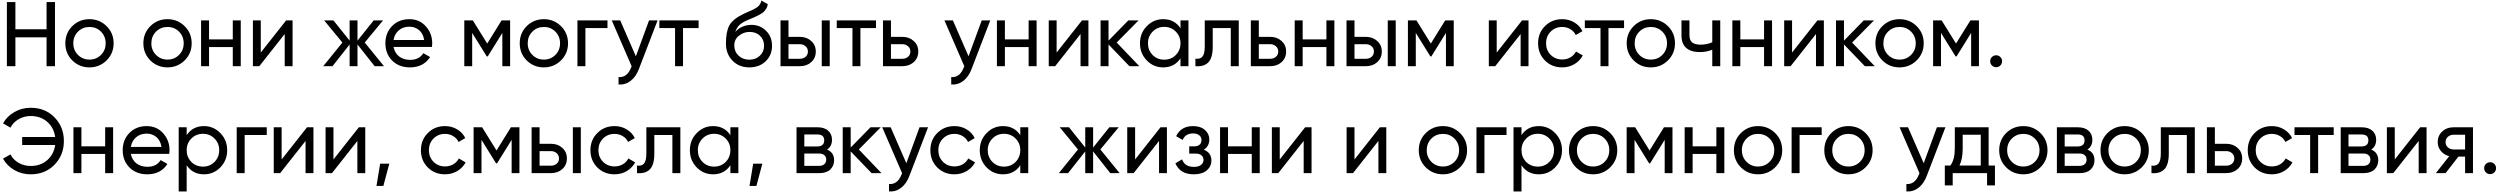 <?xml version="1.0" encoding="UTF-8"?> <svg xmlns="http://www.w3.org/2000/svg" width="491" height="38" viewBox="0 0 491 38" fill="none"> <path d="M9.144 0.4H10.8V13H9.144V7.33H3.024V13H1.35V0.4H3.024V5.746H9.144V0.4ZM20.93 11.866C20.006 12.778 18.884 13.234 17.564 13.234C16.244 13.234 15.123 12.778 14.198 11.866C13.287 10.954 12.831 9.832 12.831 8.5C12.831 7.168 13.287 6.046 14.198 5.134C15.123 4.222 16.244 3.766 17.564 3.766C18.884 3.766 20.006 4.222 20.93 5.134C21.855 6.046 22.317 7.168 22.317 8.5C22.317 9.832 21.855 10.954 20.93 11.866ZM17.564 11.704C18.465 11.704 19.221 11.398 19.832 10.786C20.445 10.174 20.75 9.412 20.75 8.5C20.75 7.588 20.445 6.826 19.832 6.214C19.221 5.602 18.465 5.296 17.564 5.296C16.677 5.296 15.927 5.602 15.315 6.214C14.703 6.826 14.396 7.588 14.396 8.5C14.396 9.412 14.703 10.174 15.315 10.786C15.927 11.398 16.677 11.704 17.564 11.704ZM36.259 11.866C35.335 12.778 34.213 13.234 32.893 13.234C31.573 13.234 30.451 12.778 29.527 11.866C28.615 10.954 28.159 9.832 28.159 8.5C28.159 7.168 28.615 6.046 29.527 5.134C30.451 4.222 31.573 3.766 32.893 3.766C34.213 3.766 35.335 4.222 36.259 5.134C37.183 6.046 37.645 7.168 37.645 8.5C37.645 9.832 37.183 10.954 36.259 11.866ZM32.893 11.704C33.793 11.704 34.549 11.398 35.161 10.786C35.773 10.174 36.079 9.412 36.079 8.5C36.079 7.588 35.773 6.826 35.161 6.214C34.549 5.602 33.793 5.296 32.893 5.296C32.005 5.296 31.255 5.602 30.643 6.214C30.031 6.826 29.725 7.588 29.725 8.5C29.725 9.412 30.031 10.174 30.643 10.786C31.255 11.398 32.005 11.704 32.893 11.704ZM45.719 4H47.285V13H45.719V9.238H41.057V13H39.491V4H41.057V7.744H45.719V4ZM56.203 4H57.462V13H55.914V6.682L50.928 13H49.669V4H51.217V10.318L56.203 4ZM75.416 13H73.58L70.214 8.734V13H68.666V8.734L65.3 13H63.482L67.244 8.356L63.662 4H65.48L68.666 7.978V4H70.214V7.978L73.4 4H75.236L71.636 8.356L75.416 13ZM77.292 9.22C77.448 10.024 77.814 10.648 78.39 11.092C78.978 11.536 79.698 11.758 80.55 11.758C81.738 11.758 82.602 11.32 83.142 10.444L84.474 11.2C83.598 12.556 82.278 13.234 80.514 13.234C79.086 13.234 77.922 12.79 77.022 11.902C76.134 11.002 75.69 9.868 75.69 8.5C75.69 7.144 76.128 6.016 77.004 5.116C77.88 4.216 79.014 3.766 80.406 3.766C81.726 3.766 82.8 4.234 83.628 5.17C84.468 6.094 84.888 7.21 84.888 8.518C84.888 8.746 84.87 8.98 84.834 9.22H77.292ZM80.406 5.242C79.566 5.242 78.87 5.482 78.318 5.962C77.766 6.43 77.424 7.06 77.292 7.852H83.304C83.172 7 82.836 6.352 82.296 5.908C81.756 5.464 81.126 5.242 80.406 5.242ZM100.188 4V13H98.658V6.466L95.796 11.074H95.598L92.736 6.466V13H91.188V4H92.862L95.688 8.554L98.514 4H100.188ZM110.175 11.866C109.251 12.778 108.129 13.234 106.809 13.234C105.489 13.234 104.367 12.778 103.443 11.866C102.531 10.954 102.075 9.832 102.075 8.5C102.075 7.168 102.531 6.046 103.443 5.134C104.367 4.222 105.489 3.766 106.809 3.766C108.129 3.766 109.251 4.222 110.175 5.134C111.099 6.046 111.561 7.168 111.561 8.5C111.561 9.832 111.099 10.954 110.175 11.866ZM106.809 11.704C107.709 11.704 108.465 11.398 109.077 10.786C109.689 10.174 109.995 9.412 109.995 8.5C109.995 7.588 109.689 6.826 109.077 6.214C108.465 5.602 107.709 5.296 106.809 5.296C105.921 5.296 105.171 5.602 104.559 6.214C103.947 6.826 103.641 7.588 103.641 8.5C103.641 9.412 103.947 10.174 104.559 10.786C105.171 11.398 105.921 11.704 106.809 11.704ZM119.311 4V5.512H114.973V13H113.407V4H119.311ZM127.476 4H129.15L125.478 13.558C125.094 14.578 124.554 15.352 123.858 15.88C123.162 16.42 122.37 16.66 121.482 16.6V15.142C122.586 15.226 123.396 14.626 123.912 13.342L124.056 13.018L120.15 4H121.806L124.884 11.056L127.476 4ZM137.206 4V5.512H134.146V13H132.58V5.512H129.502V4H137.206ZM147.165 13.234C145.833 13.234 144.735 12.796 143.871 11.92C143.007 11.044 142.575 9.916 142.575 8.536C142.575 7 142.797 5.818 143.241 4.99C143.697 4.162 144.621 3.412 146.013 2.74C146.265 2.62 146.607 2.464 147.039 2.272C147.483 2.08 147.807 1.936 148.011 1.84C148.215 1.732 148.443 1.594 148.695 1.426C148.947 1.246 149.133 1.054 149.253 0.85C149.385 0.634 149.481 0.388 149.541 0.112L150.801 0.832C150.765 1.024 150.717 1.204 150.657 1.372C150.597 1.528 150.507 1.684 150.387 1.84C150.279 1.984 150.183 2.11 150.099 2.218C150.015 2.326 149.871 2.446 149.667 2.578C149.475 2.698 149.331 2.788 149.235 2.848C149.151 2.908 148.977 2.998 148.713 3.118C148.461 3.238 148.287 3.322 148.191 3.37C148.107 3.406 147.909 3.49 147.597 3.622C147.285 3.742 147.093 3.82 147.021 3.856C146.205 4.204 145.605 4.558 145.221 4.918C144.849 5.278 144.579 5.734 144.411 6.286C144.795 5.806 145.275 5.452 145.851 5.224C146.427 4.996 147.003 4.882 147.579 4.882C148.707 4.882 149.661 5.266 150.441 6.034C151.233 6.802 151.629 7.792 151.629 9.004C151.629 10.228 151.209 11.242 150.369 12.046C149.529 12.838 148.461 13.234 147.165 13.234ZM145.059 10.93C145.623 11.458 146.325 11.722 147.165 11.722C148.005 11.722 148.695 11.464 149.235 10.948C149.787 10.432 150.063 9.784 150.063 9.004C150.063 8.2 149.799 7.546 149.271 7.042C148.755 6.526 148.071 6.268 147.219 6.268C146.451 6.268 145.755 6.514 145.131 7.006C144.519 7.486 144.213 8.122 144.213 8.914C144.213 9.73 144.495 10.402 145.059 10.93ZM157.09 7.24C157.99 7.24 158.734 7.51 159.322 8.05C159.922 8.578 160.222 9.268 160.222 10.12C160.222 10.972 159.922 11.668 159.322 12.208C158.734 12.736 157.99 13 157.09 13H153.292V4H154.858V7.24H157.09ZM161.392 4H162.958V13H161.392V4ZM157.09 11.542C157.534 11.542 157.906 11.416 158.206 11.164C158.518 10.9 158.674 10.552 158.674 10.12C158.674 9.688 158.518 9.34 158.206 9.076C157.906 8.812 157.534 8.68 157.09 8.68H154.858V11.542H157.09ZM172.046 4V5.512H168.986V13H167.42V5.512H164.342V4H172.046ZM177.216 7.24C178.116 7.24 178.86 7.51 179.448 8.05C180.048 8.578 180.348 9.268 180.348 10.12C180.348 10.972 180.048 11.668 179.448 12.208C178.86 12.736 178.116 13 177.216 13H173.418V4H174.984V7.24H177.216ZM177.216 11.542C177.66 11.542 178.032 11.416 178.332 11.164C178.644 10.9 178.8 10.552 178.8 10.12C178.8 9.688 178.644 9.34 178.332 9.076C178.032 8.812 177.66 8.68 177.216 8.68H174.984V11.542H177.216ZM192.814 4H194.488L190.816 13.558C190.432 14.578 189.892 15.352 189.196 15.88C188.5 16.42 187.708 16.66 186.82 16.6V15.142C187.924 15.226 188.734 14.626 189.25 13.342L189.394 13.018L185.488 4H187.144L190.222 11.056L192.814 4ZM202.023 4H203.589V13H202.023V9.238H197.361V13H195.795V4H197.361V7.744H202.023V4ZM212.507 4H213.767V13H212.219V6.682L207.233 13H205.973V4H207.521V10.318L212.507 4ZM223.765 13H221.821L217.717 8.734V13H216.151V4H217.717V7.978L221.605 4H223.621L219.319 8.356L223.765 13ZM231.847 4H233.413V13H231.847V11.452C231.067 12.64 229.933 13.234 228.445 13.234C227.185 13.234 226.111 12.778 225.223 11.866C224.335 10.942 223.891 9.82 223.891 8.5C223.891 7.18 224.335 6.064 225.223 5.152C226.111 4.228 227.185 3.766 228.445 3.766C229.933 3.766 231.067 4.36 231.847 5.548V4ZM228.643 11.722C229.555 11.722 230.317 11.416 230.929 10.804C231.541 10.18 231.847 9.412 231.847 8.5C231.847 7.588 231.541 6.826 230.929 6.214C230.317 5.59 229.555 5.278 228.643 5.278C227.743 5.278 226.987 5.59 226.375 6.214C225.763 6.826 225.457 7.588 225.457 8.5C225.457 9.412 225.763 10.18 226.375 10.804C226.987 11.416 227.743 11.722 228.643 11.722ZM243.292 4V13H241.726V5.512H238.18V9.184C238.18 10.66 237.88 11.692 237.28 12.28C236.692 12.856 235.858 13.096 234.778 13V11.524C235.39 11.608 235.846 11.476 236.146 11.128C236.458 10.768 236.614 10.108 236.614 9.148V4H243.292ZM249.463 7.24C250.363 7.24 251.107 7.51 251.695 8.05C252.295 8.578 252.595 9.268 252.595 10.12C252.595 10.972 252.295 11.668 251.695 12.208C251.107 12.736 250.363 13 249.463 13H245.665V4H247.231V7.24H249.463ZM249.463 11.542C249.907 11.542 250.279 11.416 250.579 11.164C250.891 10.9 251.047 10.552 251.047 10.12C251.047 9.688 250.891 9.34 250.579 9.076C250.279 8.812 249.907 8.68 249.463 8.68H247.231V11.542H249.463ZM260.506 4H262.072V13H260.506V9.238H255.844V13H254.278V4H255.844V7.744H260.506V4ZM268.254 7.24C269.154 7.24 269.898 7.51 270.486 8.05C271.086 8.578 271.386 9.268 271.386 10.12C271.386 10.972 271.086 11.668 270.486 12.208C269.898 12.736 269.154 13 268.254 13H264.456V4H266.022V7.24H268.254ZM272.556 4H274.122V13H272.556V4ZM268.254 11.542C268.698 11.542 269.07 11.416 269.37 11.164C269.682 10.9 269.838 10.552 269.838 10.12C269.838 9.688 269.682 9.34 269.37 9.076C269.07 8.812 268.698 8.68 268.254 8.68H266.022V11.542H268.254ZM285.514 4V13H283.984V6.466L281.122 11.074H280.924L278.062 6.466V13H276.514V4H278.188L281.014 8.554L283.84 4H285.514ZM298.939 4H300.199V13H298.651V6.682L293.665 13H292.405V4H293.953V10.318L298.939 4ZM306.813 13.234C305.457 13.234 304.329 12.784 303.429 11.884C302.529 10.972 302.079 9.844 302.079 8.5C302.079 7.156 302.529 6.034 303.429 5.134C304.329 4.222 305.457 3.766 306.813 3.766C307.701 3.766 308.499 3.982 309.207 4.414C309.915 4.834 310.443 5.404 310.791 6.124L309.477 6.88C309.249 6.4 308.895 6.016 308.415 5.728C307.947 5.44 307.413 5.296 306.813 5.296C305.913 5.296 305.157 5.602 304.545 6.214C303.945 6.826 303.645 7.588 303.645 8.5C303.645 9.4 303.945 10.156 304.545 10.768C305.157 11.38 305.913 11.686 306.813 11.686C307.413 11.686 307.953 11.548 308.433 11.272C308.913 10.984 309.279 10.6 309.531 10.12L310.863 10.894C310.479 11.602 309.927 12.172 309.207 12.604C308.487 13.024 307.689 13.234 306.813 13.234ZM318.964 4V5.512H315.904V13H314.338V5.512H311.26V4H318.964ZM327.581 11.866C326.657 12.778 325.535 13.234 324.215 13.234C322.895 13.234 321.773 12.778 320.849 11.866C319.937 10.954 319.481 9.832 319.481 8.5C319.481 7.168 319.937 6.046 320.849 5.134C321.773 4.222 322.895 3.766 324.215 3.766C325.535 3.766 326.657 4.222 327.581 5.134C328.505 6.046 328.967 7.168 328.967 8.5C328.967 9.832 328.505 10.954 327.581 11.866ZM324.215 11.704C325.115 11.704 325.871 11.398 326.483 10.786C327.095 10.174 327.401 9.412 327.401 8.5C327.401 7.588 327.095 6.826 326.483 6.214C325.871 5.602 325.115 5.296 324.215 5.296C323.327 5.296 322.577 5.602 321.965 6.214C321.353 6.826 321.047 7.588 321.047 8.5C321.047 9.412 321.353 10.174 321.965 10.786C322.577 11.398 323.327 11.704 324.215 11.704ZM336.29 4H337.856V13H336.29V9.76C335.57 10.072 334.76 10.228 333.86 10.228C332.708 10.228 331.814 9.958 331.178 9.418C330.554 8.866 330.242 8.056 330.242 6.988V4H331.808V6.898C331.808 7.57 331.988 8.05 332.348 8.338C332.72 8.626 333.26 8.77 333.968 8.77C334.82 8.77 335.594 8.614 336.29 8.302V4ZM346.463 4H348.029V13H346.463V9.238H341.801V13H340.235V4H341.801V7.744H346.463V4ZM356.947 4H358.207V13H356.659V6.682L351.673 13H350.413V4H351.961V10.318L356.947 4ZM368.204 13H366.26L362.156 8.734V13H360.59V4H362.156V7.978L366.044 4H368.06L363.758 8.356L368.204 13ZM376.43 11.866C375.506 12.778 374.384 13.234 373.064 13.234C371.744 13.234 370.622 12.778 369.698 11.866C368.786 10.954 368.33 9.832 368.33 8.5C368.33 7.168 368.786 6.046 369.698 5.134C370.622 4.222 371.744 3.766 373.064 3.766C374.384 3.766 375.506 4.222 376.43 5.134C377.354 6.046 377.816 7.168 377.816 8.5C377.816 9.832 377.354 10.954 376.43 11.866ZM373.064 11.704C373.964 11.704 374.72 11.398 375.332 10.786C375.944 10.174 376.25 9.412 376.25 8.5C376.25 7.588 375.944 6.826 375.332 6.214C374.72 5.602 373.964 5.296 373.064 5.296C372.176 5.296 371.426 5.602 370.814 6.214C370.202 6.826 369.896 7.588 369.896 8.5C369.896 9.412 370.202 10.174 370.814 10.786C371.426 11.398 372.176 11.704 373.064 11.704ZM388.663 4V13H387.133V6.466L384.271 11.074H384.073L381.211 6.466V13H379.663V4H381.337L384.163 8.554L386.989 4H388.663ZM392.043 13.198C391.719 13.198 391.443 13.084 391.215 12.856C390.987 12.628 390.873 12.352 390.873 12.028C390.873 11.704 390.987 11.428 391.215 11.2C391.443 10.972 391.719 10.858 392.043 10.858C392.379 10.858 392.655 10.972 392.871 11.2C393.099 11.428 393.213 11.704 393.213 12.028C393.213 12.352 393.099 12.628 392.871 12.856C392.655 13.084 392.379 13.198 392.043 13.198ZM6.03 21.166C7.926 21.166 9.486 21.796 10.71 23.056C11.934 24.304 12.546 25.852 12.546 27.7C12.546 29.536 11.934 31.084 10.71 32.344C9.486 33.604 7.926 34.234 6.03 34.234C4.866 34.234 3.798 33.958 2.826 33.406C1.854 32.842 1.11 32.092 0.594 31.156L2.052 30.328C2.4 31.012 2.934 31.564 3.654 31.984C4.374 32.392 5.166 32.596 6.03 32.596C7.338 32.596 8.424 32.212 9.288 31.444C10.152 30.676 10.668 29.686 10.836 28.474H4.356V26.908H10.836C10.668 25.696 10.152 24.706 9.288 23.938C8.424 23.17 7.338 22.786 6.03 22.786C5.166 22.786 4.374 22.996 3.654 23.416C2.946 23.824 2.412 24.376 2.052 25.072L0.594 24.226C1.122 23.29 1.872 22.546 2.844 21.994C3.816 21.442 4.878 21.166 6.03 21.166ZM20.652 25H22.218V34H20.652V30.238H15.99V34H14.424V25H15.99V28.744H20.652V25ZM25.7 30.22C25.856 31.024 26.222 31.648 26.798 32.092C27.386 32.536 28.106 32.758 28.958 32.758C30.146 32.758 31.01 32.32 31.55 31.444L32.882 32.2C32.006 33.556 30.686 34.234 28.922 34.234C27.494 34.234 26.33 33.79 25.43 32.902C24.542 32.002 24.098 30.868 24.098 29.5C24.098 28.144 24.536 27.016 25.412 26.116C26.288 25.216 27.422 24.766 28.814 24.766C30.134 24.766 31.208 25.234 32.036 26.17C32.876 27.094 33.296 28.21 33.296 29.518C33.296 29.746 33.278 29.98 33.242 30.22H25.7ZM28.814 26.242C27.974 26.242 27.278 26.482 26.726 26.962C26.174 27.43 25.832 28.06 25.7 28.852H31.712C31.58 28 31.244 27.352 30.704 26.908C30.164 26.464 29.534 26.242 28.814 26.242ZM40.064 24.766C41.324 24.766 42.398 25.228 43.286 26.152C44.174 27.064 44.618 28.18 44.618 29.5C44.618 30.82 44.174 31.942 43.286 32.866C42.398 33.778 41.324 34.234 40.064 34.234C38.576 34.234 37.442 33.64 36.662 32.452V37.6H35.096V25H36.662V26.548C37.442 25.36 38.576 24.766 40.064 24.766ZM39.866 32.722C40.766 32.722 41.522 32.416 42.134 31.804C42.746 31.18 43.052 30.412 43.052 29.5C43.052 28.588 42.746 27.826 42.134 27.214C41.522 26.59 40.766 26.278 39.866 26.278C38.954 26.278 38.192 26.59 37.58 27.214C36.968 27.826 36.662 28.588 36.662 29.5C36.662 30.412 36.968 31.18 37.58 31.804C38.192 32.416 38.954 32.722 39.866 32.722ZM52.391 25V26.512H48.053V34H46.487V25H52.391ZM60.298 25H61.558V34H60.01V27.682L55.024 34H53.764V25H55.312V31.318L60.298 25ZM70.476 25H71.736V34H70.188V27.682L65.202 34H63.942V25H65.49V31.318L70.476 25ZM76.46 32.146L75.29 36.52H73.94L74.66 32.146H76.46ZM87.402 34.234C86.046 34.234 84.918 33.784 84.018 32.884C83.118 31.972 82.668 30.844 82.668 29.5C82.668 28.156 83.118 27.034 84.018 26.134C84.918 25.222 86.046 24.766 87.402 24.766C88.29 24.766 89.088 24.982 89.796 25.414C90.504 25.834 91.032 26.404 91.38 27.124L90.066 27.88C89.838 27.4 89.484 27.016 89.004 26.728C88.536 26.44 88.002 26.296 87.402 26.296C86.502 26.296 85.746 26.602 85.134 27.214C84.534 27.826 84.234 28.588 84.234 29.5C84.234 30.4 84.534 31.156 85.134 31.768C85.746 32.38 86.502 32.686 87.402 32.686C88.002 32.686 88.542 32.548 89.022 32.272C89.502 31.984 89.868 31.6 90.12 31.12L91.452 31.894C91.068 32.602 90.516 33.172 89.796 33.604C89.076 34.024 88.278 34.234 87.402 34.234ZM102.016 25V34H100.486V27.466L97.624 32.074H97.426L94.564 27.466V34H93.016V25H94.69L97.516 29.554L100.342 25H102.016ZM108.205 28.24C109.105 28.24 109.849 28.51 110.437 29.05C111.037 29.578 111.337 30.268 111.337 31.12C111.337 31.972 111.037 32.668 110.437 33.208C109.849 33.736 109.105 34 108.205 34H104.407V25H105.973V28.24H108.205ZM112.507 25H114.073V34H112.507V25ZM108.205 32.542C108.649 32.542 109.021 32.416 109.321 32.164C109.633 31.9 109.789 31.552 109.789 31.12C109.789 30.688 109.633 30.34 109.321 30.076C109.021 29.812 108.649 29.68 108.205 29.68H105.973V32.542H108.205ZM120.695 34.234C119.339 34.234 118.211 33.784 117.311 32.884C116.411 31.972 115.961 30.844 115.961 29.5C115.961 28.156 116.411 27.034 117.311 26.134C118.211 25.222 119.339 24.766 120.695 24.766C121.583 24.766 122.381 24.982 123.089 25.414C123.797 25.834 124.325 26.404 124.673 27.124L123.359 27.88C123.131 27.4 122.777 27.016 122.297 26.728C121.829 26.44 121.295 26.296 120.695 26.296C119.795 26.296 119.039 26.602 118.427 27.214C117.827 27.826 117.527 28.588 117.527 29.5C117.527 30.4 117.827 31.156 118.427 31.768C119.039 32.38 119.795 32.686 120.695 32.686C121.295 32.686 121.835 32.548 122.315 32.272C122.795 31.984 123.161 31.6 123.413 31.12L124.745 31.894C124.361 32.602 123.809 33.172 123.089 33.604C122.369 34.024 121.571 34.234 120.695 34.234ZM133.622 25V34H132.056V26.512H128.51V30.184C128.51 31.66 128.21 32.692 127.61 33.28C127.022 33.856 126.188 34.096 125.108 34V32.524C125.72 32.608 126.176 32.476 126.476 32.128C126.788 31.768 126.944 31.108 126.944 30.148V25H133.622ZM143.447 25H145.013V34H143.447V32.452C142.667 33.64 141.533 34.234 140.045 34.234C138.785 34.234 137.711 33.778 136.823 32.866C135.935 31.942 135.491 30.82 135.491 29.5C135.491 28.18 135.935 27.064 136.823 26.152C137.711 25.228 138.785 24.766 140.045 24.766C141.533 24.766 142.667 25.36 143.447 26.548V25ZM140.243 32.722C141.155 32.722 141.917 32.416 142.529 31.804C143.141 31.18 143.447 30.412 143.447 29.5C143.447 28.588 143.141 27.826 142.529 27.214C141.917 26.59 141.155 26.278 140.243 26.278C139.343 26.278 138.587 26.59 137.975 27.214C137.363 27.826 137.057 28.588 137.057 29.5C137.057 30.412 137.363 31.18 137.975 31.804C138.587 32.416 139.343 32.722 140.243 32.722ZM149.725 32.146L148.555 36.52H147.205L147.925 32.146H149.725ZM162.432 29.374C163.356 29.758 163.818 30.454 163.818 31.462C163.818 32.206 163.566 32.818 163.062 33.298C162.57 33.766 161.862 34 160.938 34H156.438V25H160.578C161.478 25 162.174 25.228 162.666 25.684C163.158 26.128 163.404 26.716 163.404 27.448C163.404 28.312 163.08 28.954 162.432 29.374ZM160.506 26.404H157.968V28.762H160.506C161.418 28.762 161.874 28.36 161.874 27.556C161.874 26.788 161.418 26.404 160.506 26.404ZM160.848 32.578C161.304 32.578 161.652 32.47 161.892 32.254C162.144 32.038 162.27 31.732 162.27 31.336C162.27 30.964 162.144 30.676 161.892 30.472C161.652 30.256 161.304 30.148 160.848 30.148H157.968V32.578H160.848ZM173.122 34H171.178L167.074 29.734V34H165.508V25H167.074V28.978L170.962 25H172.978L168.676 29.356L173.122 34ZM180.597 25H182.271L178.599 34.558C178.215 35.578 177.675 36.352 176.979 36.88C176.283 37.42 175.491 37.66 174.603 37.6V36.142C175.707 36.226 176.517 35.626 177.033 34.342L177.177 34.018L173.271 25H174.927L178.005 32.056L180.597 25ZM187.457 34.234C186.101 34.234 184.973 33.784 184.073 32.884C183.173 31.972 182.723 30.844 182.723 29.5C182.723 28.156 183.173 27.034 184.073 26.134C184.973 25.222 186.101 24.766 187.457 24.766C188.345 24.766 189.143 24.982 189.851 25.414C190.559 25.834 191.087 26.404 191.435 27.124L190.121 27.88C189.893 27.4 189.539 27.016 189.059 26.728C188.591 26.44 188.057 26.296 187.457 26.296C186.557 26.296 185.801 26.602 185.189 27.214C184.589 27.826 184.289 28.588 184.289 29.5C184.289 30.4 184.589 31.156 185.189 31.768C185.801 32.38 186.557 32.686 187.457 32.686C188.057 32.686 188.597 32.548 189.077 32.272C189.557 31.984 189.923 31.6 190.175 31.12L191.507 31.894C191.123 32.602 190.571 33.172 189.851 33.604C189.131 34.024 188.333 34.234 187.457 34.234ZM200.382 25H201.948V34H200.382V32.452C199.602 33.64 198.468 34.234 196.98 34.234C195.72 34.234 194.646 33.778 193.758 32.866C192.87 31.942 192.426 30.82 192.426 29.5C192.426 28.18 192.87 27.064 193.758 26.152C194.646 25.228 195.72 24.766 196.98 24.766C198.468 24.766 199.602 25.36 200.382 26.548V25ZM197.178 32.722C198.09 32.722 198.852 32.416 199.464 31.804C200.076 31.18 200.382 30.412 200.382 29.5C200.382 28.588 200.076 27.826 199.464 27.214C198.852 26.59 198.09 26.278 197.178 26.278C196.278 26.278 195.522 26.59 194.91 27.214C194.298 27.826 193.992 28.588 193.992 29.5C193.992 30.412 194.298 31.18 194.91 31.804C195.522 32.416 196.278 32.722 197.178 32.722ZM219.891 34H218.055L214.689 29.734V34H213.141V29.734L209.775 34H207.957L211.719 29.356L208.137 25H209.955L213.141 28.978V25H214.689V28.978L217.875 25H219.711L216.111 29.356L219.891 34ZM227.923 25H229.183V34H227.635V27.682L222.649 34H221.389V25H222.937V31.318L227.923 25ZM236.427 29.392C237.423 29.8 237.921 30.514 237.921 31.534C237.921 32.29 237.621 32.932 237.021 33.46C236.421 33.976 235.569 34.234 234.465 34.234C232.665 34.234 231.459 33.514 230.847 32.074L232.161 31.3C232.509 32.284 233.283 32.776 234.483 32.776C235.083 32.776 235.545 32.65 235.869 32.398C236.205 32.134 236.373 31.798 236.373 31.39C236.373 31.03 236.235 30.736 235.959 30.508C235.695 30.28 235.335 30.166 234.879 30.166H233.565V28.744H234.537C234.993 28.744 235.347 28.636 235.599 28.42C235.851 28.192 235.977 27.886 235.977 27.502C235.977 27.118 235.827 26.806 235.527 26.566C235.239 26.326 234.837 26.206 234.321 26.206C233.313 26.206 232.629 26.632 232.269 27.484L230.991 26.746C231.627 25.426 232.737 24.766 234.321 24.766C235.305 24.766 236.079 25.018 236.643 25.522C237.219 26.026 237.507 26.644 237.507 27.376C237.507 28.288 237.147 28.96 236.427 29.392ZM245.846 25H247.412V34H245.846V30.238H241.184V34H239.618V25H241.184V28.744H245.846V25ZM256.329 25H257.589V34H256.041V27.682L251.055 34H249.795V25H251.343V31.318L256.329 25ZM271.007 25H272.267V34H270.719V27.682L265.733 34H264.473V25H266.021V31.318L271.007 25ZM286.747 32.866C285.823 33.778 284.701 34.234 283.381 34.234C282.061 34.234 280.939 33.778 280.015 32.866C279.103 31.954 278.647 30.832 278.647 29.5C278.647 28.168 279.103 27.046 280.015 26.134C280.939 25.222 282.061 24.766 283.381 24.766C284.701 24.766 285.823 25.222 286.747 26.134C287.671 27.046 288.133 28.168 288.133 29.5C288.133 30.832 287.671 31.954 286.747 32.866ZM283.381 32.704C284.281 32.704 285.037 32.398 285.649 31.786C286.261 31.174 286.567 30.412 286.567 29.5C286.567 28.588 286.261 27.826 285.649 27.214C285.037 26.602 284.281 26.296 283.381 26.296C282.493 26.296 281.743 26.602 281.131 27.214C280.519 27.826 280.213 28.588 280.213 29.5C280.213 30.412 280.519 31.174 281.131 31.786C281.743 32.398 282.493 32.704 283.381 32.704ZM295.883 25V26.512H291.545V34H289.979V25H295.883ZM302.224 24.766C303.484 24.766 304.558 25.228 305.446 26.152C306.334 27.064 306.778 28.18 306.778 29.5C306.778 30.82 306.334 31.942 305.446 32.866C304.558 33.778 303.484 34.234 302.224 34.234C300.736 34.234 299.602 33.64 298.822 32.452V37.6H297.256V25H298.822V26.548C299.602 25.36 300.736 24.766 302.224 24.766ZM302.026 32.722C302.926 32.722 303.682 32.416 304.294 31.804C304.906 31.18 305.212 30.412 305.212 29.5C305.212 28.588 304.906 27.826 304.294 27.214C303.682 26.59 302.926 26.278 302.026 26.278C301.114 26.278 300.352 26.59 299.74 27.214C299.128 27.826 298.822 28.588 298.822 29.5C298.822 30.412 299.128 31.18 299.74 31.804C300.352 32.416 301.114 32.722 302.026 32.722ZM316.243 32.866C315.319 33.778 314.197 34.234 312.877 34.234C311.557 34.234 310.435 33.778 309.511 32.866C308.599 31.954 308.143 30.832 308.143 29.5C308.143 28.168 308.599 27.046 309.511 26.134C310.435 25.222 311.557 24.766 312.877 24.766C314.197 24.766 315.319 25.222 316.243 26.134C317.167 27.046 317.629 28.168 317.629 29.5C317.629 30.832 317.167 31.954 316.243 32.866ZM312.877 32.704C313.777 32.704 314.533 32.398 315.145 31.786C315.757 31.174 316.063 30.412 316.063 29.5C316.063 28.588 315.757 27.826 315.145 27.214C314.533 26.602 313.777 26.296 312.877 26.296C311.989 26.296 311.239 26.602 310.627 27.214C310.015 27.826 309.709 28.588 309.709 29.5C309.709 30.412 310.015 31.174 310.627 31.786C311.239 32.398 311.989 32.704 312.877 32.704ZM328.475 25V34H326.945V27.466L324.083 32.074H323.885L321.023 27.466V34H319.475V25H321.149L323.975 29.554L326.801 25H328.475ZM337.094 25H338.66V34H337.094V30.238H332.432V34H330.866V25H332.432V28.744H337.094V25ZM348.639 32.866C347.715 33.778 346.593 34.234 345.273 34.234C343.953 34.234 342.831 33.778 341.907 32.866C340.995 31.954 340.539 30.832 340.539 29.5C340.539 28.168 340.995 27.046 341.907 26.134C342.831 25.222 343.953 24.766 345.273 24.766C346.593 24.766 347.715 25.222 348.639 26.134C349.563 27.046 350.025 28.168 350.025 29.5C350.025 30.832 349.563 31.954 348.639 32.866ZM345.273 32.704C346.173 32.704 346.929 32.398 347.541 31.786C348.153 31.174 348.459 30.412 348.459 29.5C348.459 28.588 348.153 27.826 347.541 27.214C346.929 26.602 346.173 26.296 345.273 26.296C344.385 26.296 343.635 26.602 343.023 27.214C342.411 27.826 342.105 28.588 342.105 29.5C342.105 30.412 342.411 31.174 343.023 31.786C343.635 32.398 344.385 32.704 345.273 32.704ZM357.776 25V26.512H353.438V34H351.872V25H357.776ZM366.393 32.866C365.469 33.778 364.347 34.234 363.027 34.234C361.707 34.234 360.585 33.778 359.661 32.866C358.749 31.954 358.293 30.832 358.293 29.5C358.293 28.168 358.749 27.046 359.661 26.134C360.585 25.222 361.707 24.766 363.027 24.766C364.347 24.766 365.469 25.222 366.393 26.134C367.317 27.046 367.779 28.168 367.779 29.5C367.779 30.832 367.317 31.954 366.393 32.866ZM363.027 32.704C363.927 32.704 364.683 32.398 365.295 31.786C365.907 31.174 366.213 30.412 366.213 29.5C366.213 28.588 365.907 27.826 365.295 27.214C364.683 26.602 363.927 26.296 363.027 26.296C362.139 26.296 361.389 26.602 360.777 27.214C360.165 27.826 359.859 28.588 359.859 29.5C359.859 30.412 360.165 31.174 360.777 31.786C361.389 32.398 362.139 32.704 363.027 32.704ZM380.408 25H382.082L378.41 34.558C378.026 35.578 377.486 36.352 376.79 36.88C376.094 37.42 375.302 37.66 374.414 37.6V36.142C375.518 36.226 376.328 35.626 376.844 34.342L376.988 34.018L373.082 25H374.738L377.816 32.056L380.408 25ZM390.567 32.506H391.809V36.412H390.261V34H383.511V36.412H381.963V32.506H383.061C383.637 31.714 383.925 30.604 383.925 29.176V25H390.567V32.506ZM384.843 32.506H389.019V26.458H385.473V29.176C385.473 30.52 385.263 31.63 384.843 32.506ZM400.741 32.866C399.817 33.778 398.695 34.234 397.375 34.234C396.055 34.234 394.933 33.778 394.009 32.866C393.097 31.954 392.641 30.832 392.641 29.5C392.641 28.168 393.097 27.046 394.009 26.134C394.933 25.222 396.055 24.766 397.375 24.766C398.695 24.766 399.817 25.222 400.741 26.134C401.665 27.046 402.127 28.168 402.127 29.5C402.127 30.832 401.665 31.954 400.741 32.866ZM397.375 32.704C398.275 32.704 399.031 32.398 399.643 31.786C400.255 31.174 400.561 30.412 400.561 29.5C400.561 28.588 400.255 27.826 399.643 27.214C399.031 26.602 398.275 26.296 397.375 26.296C396.487 26.296 395.737 26.602 395.125 27.214C394.513 27.826 394.207 28.588 394.207 29.5C394.207 30.412 394.513 31.174 395.125 31.786C395.737 32.398 396.487 32.704 397.375 32.704ZM409.967 29.374C410.891 29.758 411.353 30.454 411.353 31.462C411.353 32.206 411.101 32.818 410.597 33.298C410.105 33.766 409.397 34 408.473 34H403.973V25H408.113C409.013 25 409.709 25.228 410.201 25.684C410.693 26.128 410.939 26.716 410.939 27.448C410.939 28.312 410.615 28.954 409.967 29.374ZM408.041 26.404H405.503V28.762H408.041C408.953 28.762 409.409 28.36 409.409 27.556C409.409 26.788 408.953 26.404 408.041 26.404ZM408.383 32.578C408.839 32.578 409.187 32.47 409.427 32.254C409.679 32.038 409.805 31.732 409.805 31.336C409.805 30.964 409.679 30.676 409.427 30.472C409.187 30.256 408.839 30.148 408.383 30.148H405.503V32.578H408.383ZM420.639 32.866C419.715 33.778 418.593 34.234 417.273 34.234C415.953 34.234 414.831 33.778 413.907 32.866C412.995 31.954 412.539 30.832 412.539 29.5C412.539 28.168 412.995 27.046 413.907 26.134C414.831 25.222 415.953 24.766 417.273 24.766C418.593 24.766 419.715 25.222 420.639 26.134C421.563 27.046 422.025 28.168 422.025 29.5C422.025 30.832 421.563 31.954 420.639 32.866ZM417.273 32.704C418.173 32.704 418.929 32.398 419.541 31.786C420.153 31.174 420.459 30.412 420.459 29.5C420.459 28.588 420.153 27.826 419.541 27.214C418.929 26.602 418.173 26.296 417.273 26.296C416.385 26.296 415.635 26.602 415.023 27.214C414.411 27.826 414.105 28.588 414.105 29.5C414.105 30.412 414.411 31.174 415.023 31.786C415.635 32.398 416.385 32.704 417.273 32.704ZM431.061 25V34H429.495V26.512H425.949V30.184C425.949 31.66 425.649 32.692 425.049 33.28C424.461 33.856 423.627 34.096 422.547 34V32.524C423.159 32.608 423.615 32.476 423.915 32.128C424.227 31.768 424.383 31.108 424.383 30.148V25H431.061ZM437.232 28.24C438.132 28.24 438.876 28.51 439.464 29.05C440.064 29.578 440.364 30.268 440.364 31.12C440.364 31.972 440.064 32.668 439.464 33.208C438.876 33.736 438.132 34 437.232 34H433.434V25H435V28.24H437.232ZM437.232 32.542C437.676 32.542 438.048 32.416 438.348 32.164C438.66 31.9 438.816 31.552 438.816 31.12C438.816 30.688 438.66 30.34 438.348 30.076C438.048 29.812 437.676 29.68 437.232 29.68H435V32.542H437.232ZM446.189 34.234C444.833 34.234 443.705 33.784 442.805 32.884C441.905 31.972 441.455 30.844 441.455 29.5C441.455 28.156 441.905 27.034 442.805 26.134C443.705 25.222 444.833 24.766 446.189 24.766C447.077 24.766 447.875 24.982 448.583 25.414C449.291 25.834 449.819 26.404 450.167 27.124L448.853 27.88C448.625 27.4 448.271 27.016 447.791 26.728C447.323 26.44 446.789 26.296 446.189 26.296C445.289 26.296 444.533 26.602 443.921 27.214C443.321 27.826 443.021 28.588 443.021 29.5C443.021 30.4 443.321 31.156 443.921 31.768C444.533 32.38 445.289 32.686 446.189 32.686C446.789 32.686 447.329 32.548 447.809 32.272C448.289 31.984 448.655 31.6 448.907 31.12L450.239 31.894C449.855 32.602 449.303 33.172 448.583 33.604C447.863 34.024 447.065 34.234 446.189 34.234ZM458.341 25V26.512H455.281V34H453.715V26.512H450.637V25H458.341ZM465.707 29.374C466.631 29.758 467.093 30.454 467.093 31.462C467.093 32.206 466.841 32.818 466.337 33.298C465.845 33.766 465.137 34 464.213 34H459.713V25H463.853C464.753 25 465.449 25.228 465.941 25.684C466.433 26.128 466.679 26.716 466.679 27.448C466.679 28.312 466.355 28.954 465.707 29.374ZM463.781 26.404H461.243V28.762H463.781C464.693 28.762 465.149 28.36 465.149 27.556C465.149 26.788 464.693 26.404 463.781 26.404ZM464.123 32.578C464.579 32.578 464.927 32.47 465.167 32.254C465.419 32.038 465.545 31.732 465.545 31.336C465.545 30.964 465.419 30.676 465.167 30.472C464.927 30.256 464.579 30.148 464.123 30.148H461.243V32.578H464.123ZM475.318 25H476.578V34H475.03V27.682L470.044 34H468.784V25H470.332V31.318L475.318 25ZM485.693 25V34H484.145V30.76H482.831L480.311 34H478.403L481.031 30.67C480.359 30.502 479.813 30.166 479.393 29.662C478.973 29.158 478.763 28.57 478.763 27.898C478.763 27.07 479.057 26.38 479.645 25.828C480.233 25.276 480.971 25 481.859 25H485.693ZM481.913 29.356H484.145V26.458H481.913C481.469 26.458 481.091 26.59 480.779 26.854C480.467 27.118 480.311 27.472 480.311 27.916C480.311 28.348 480.467 28.696 480.779 28.96C481.091 29.224 481.469 29.356 481.913 29.356ZM489.057 34.198C488.733 34.198 488.457 34.084 488.229 33.856C488.001 33.628 487.887 33.352 487.887 33.028C487.887 32.704 488.001 32.428 488.229 32.2C488.457 31.972 488.733 31.858 489.057 31.858C489.393 31.858 489.669 31.972 489.885 32.2C490.113 32.428 490.227 32.704 490.227 33.028C490.227 33.352 490.113 33.628 489.885 33.856C489.669 34.084 489.393 34.198 489.057 34.198Z" fill="black"></path> </svg> 